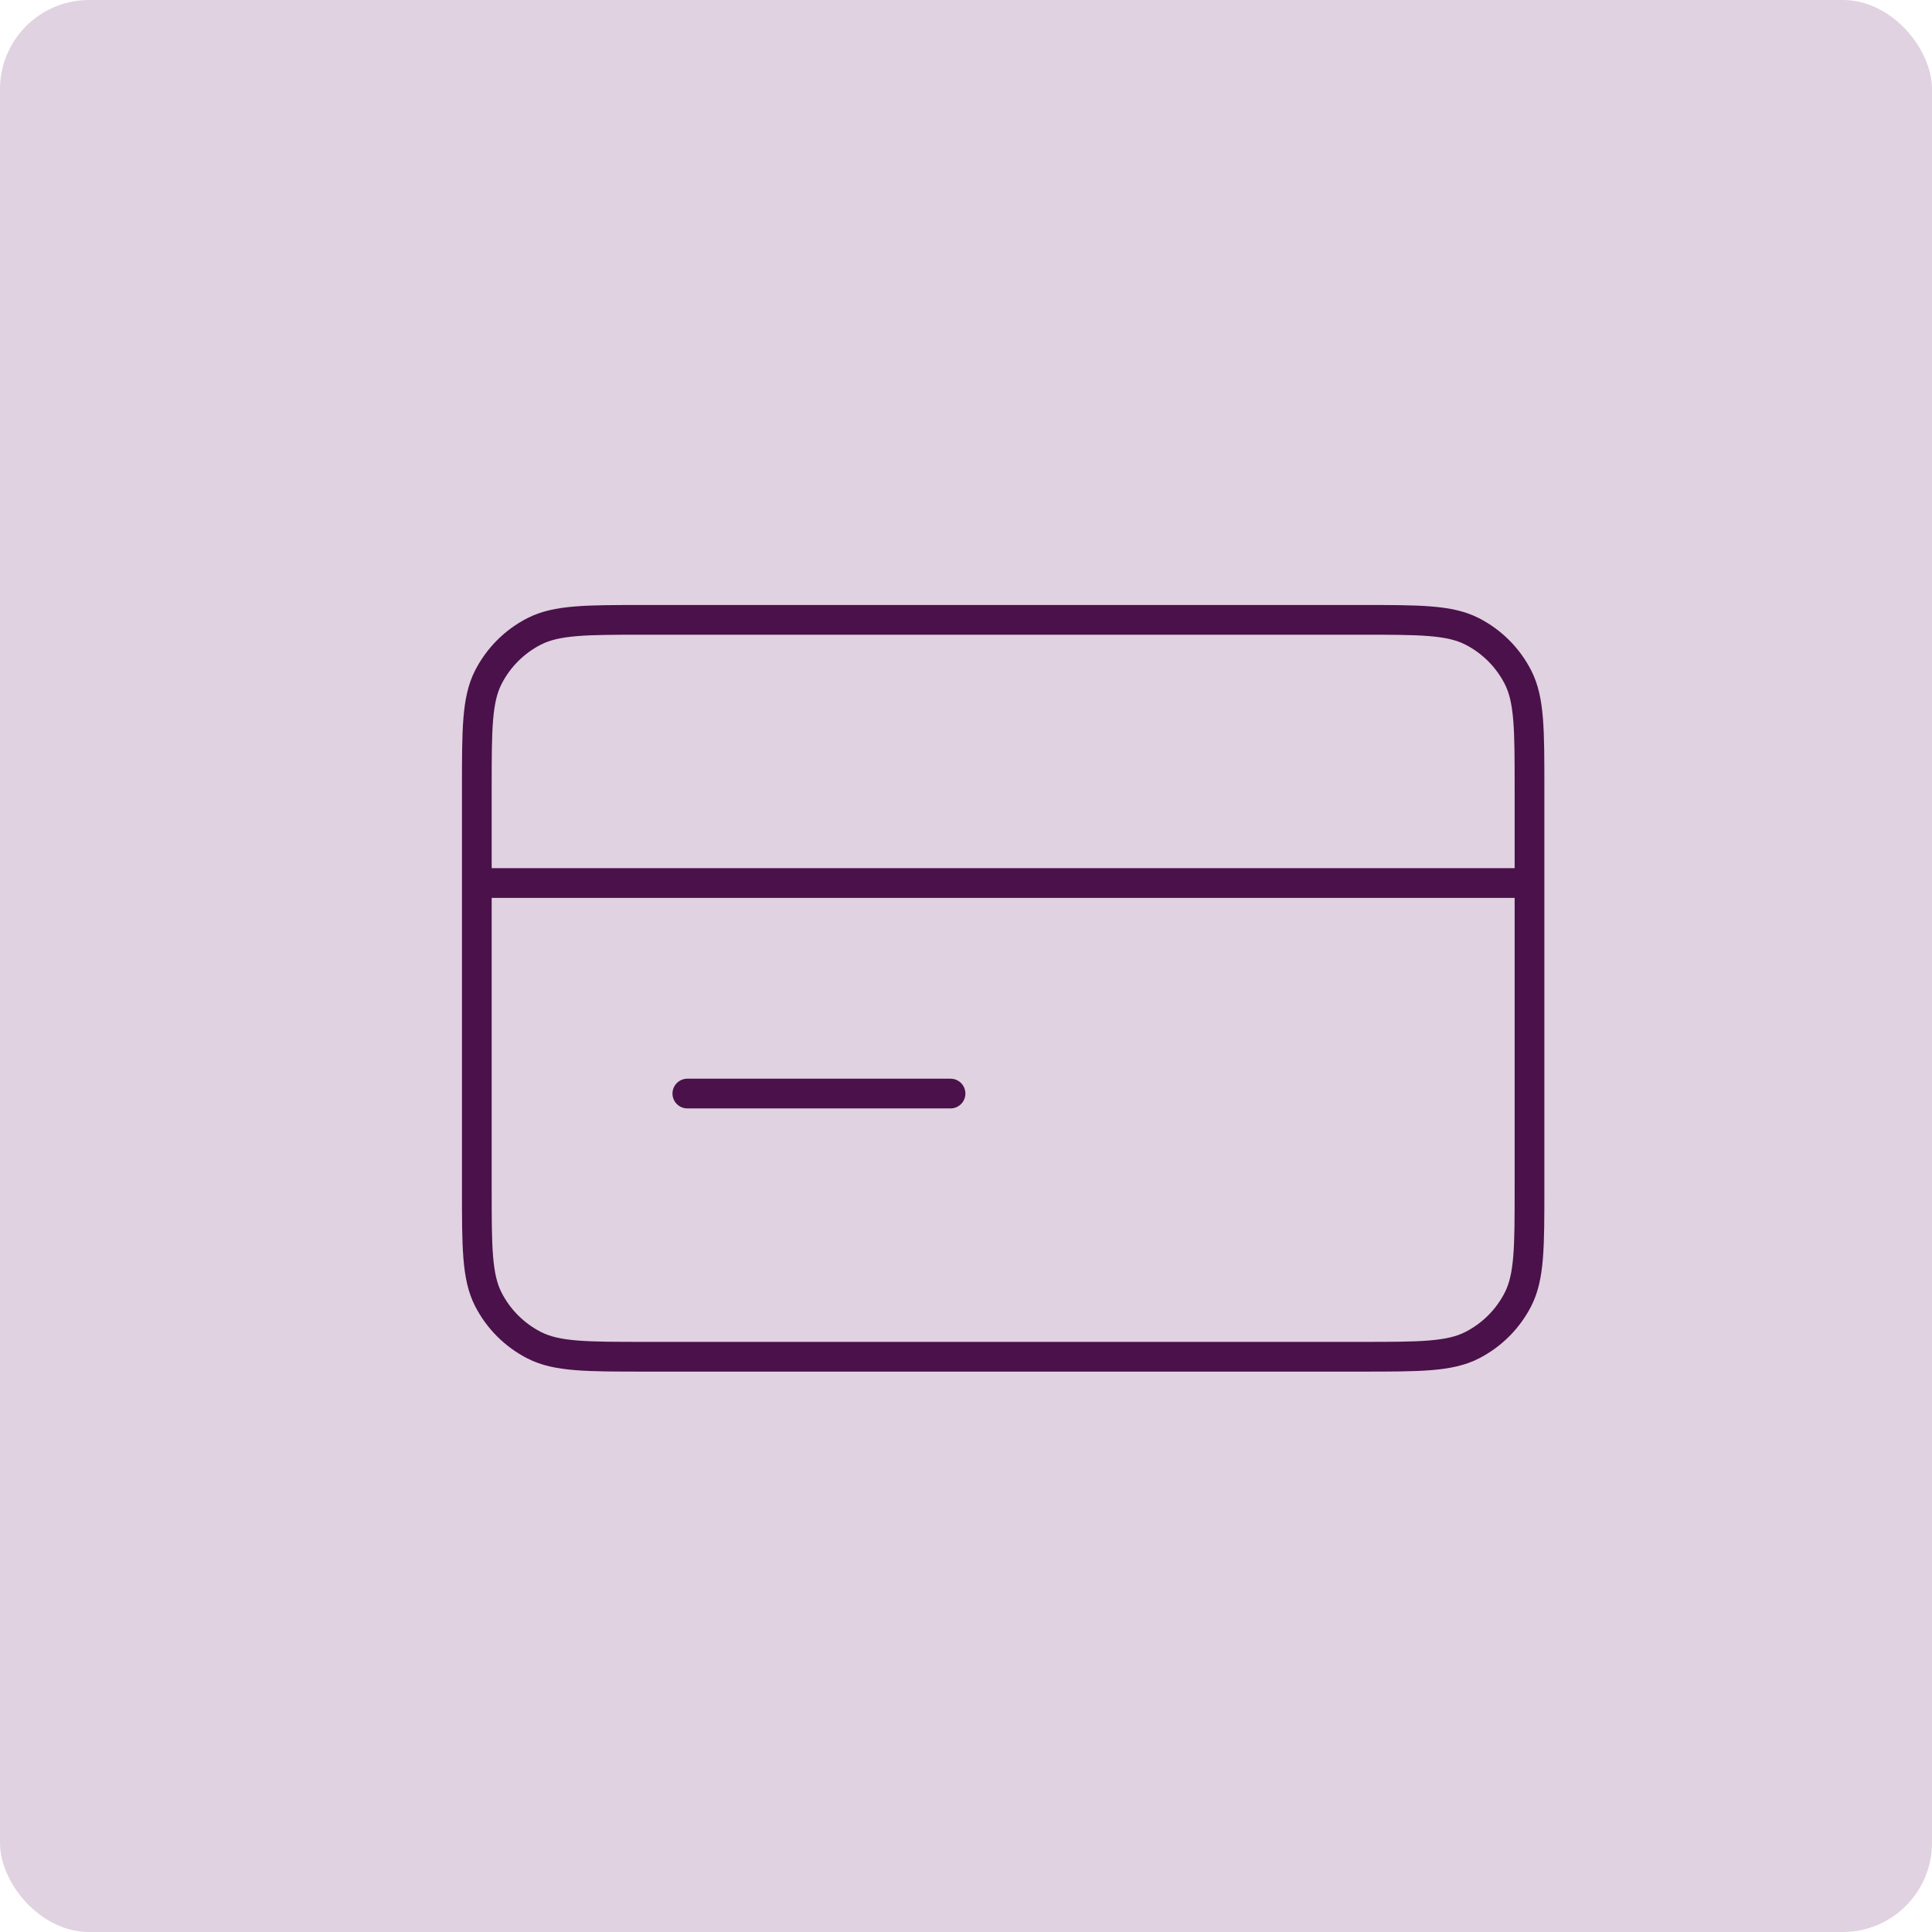 <svg width="130" height="130" viewBox="0 0 130 130" fill="none" xmlns="http://www.w3.org/2000/svg">
<rect width="130" height="130" rx="6" fill="#E0D2E0"/>
<path d="M102.917 59.417H32.084M63.959 73.583H46.25M32.084 53.042L32.084 79.958C32.084 83.925 32.084 85.909 32.855 87.424C33.535 88.757 34.618 89.84 35.951 90.519C37.466 91.292 39.45 91.292 43.417 91.292L91.584 91.292C95.55 91.292 97.534 91.292 99.049 90.519C100.382 89.84 101.466 88.757 102.145 87.424C102.917 85.909 102.917 83.925 102.917 79.958V53.042C102.917 49.075 102.917 47.091 102.145 45.576C101.466 44.243 100.382 43.159 99.049 42.48C97.534 41.708 95.55 41.708 91.584 41.708L43.417 41.708C39.45 41.708 37.466 41.708 35.951 42.48C34.618 43.159 33.535 44.243 32.855 45.576C32.084 47.091 32.084 49.075 32.084 53.042Z" stroke="#4A114A" stroke-width="2" stroke-linecap="round" stroke-linejoin="round"/>
</svg>
